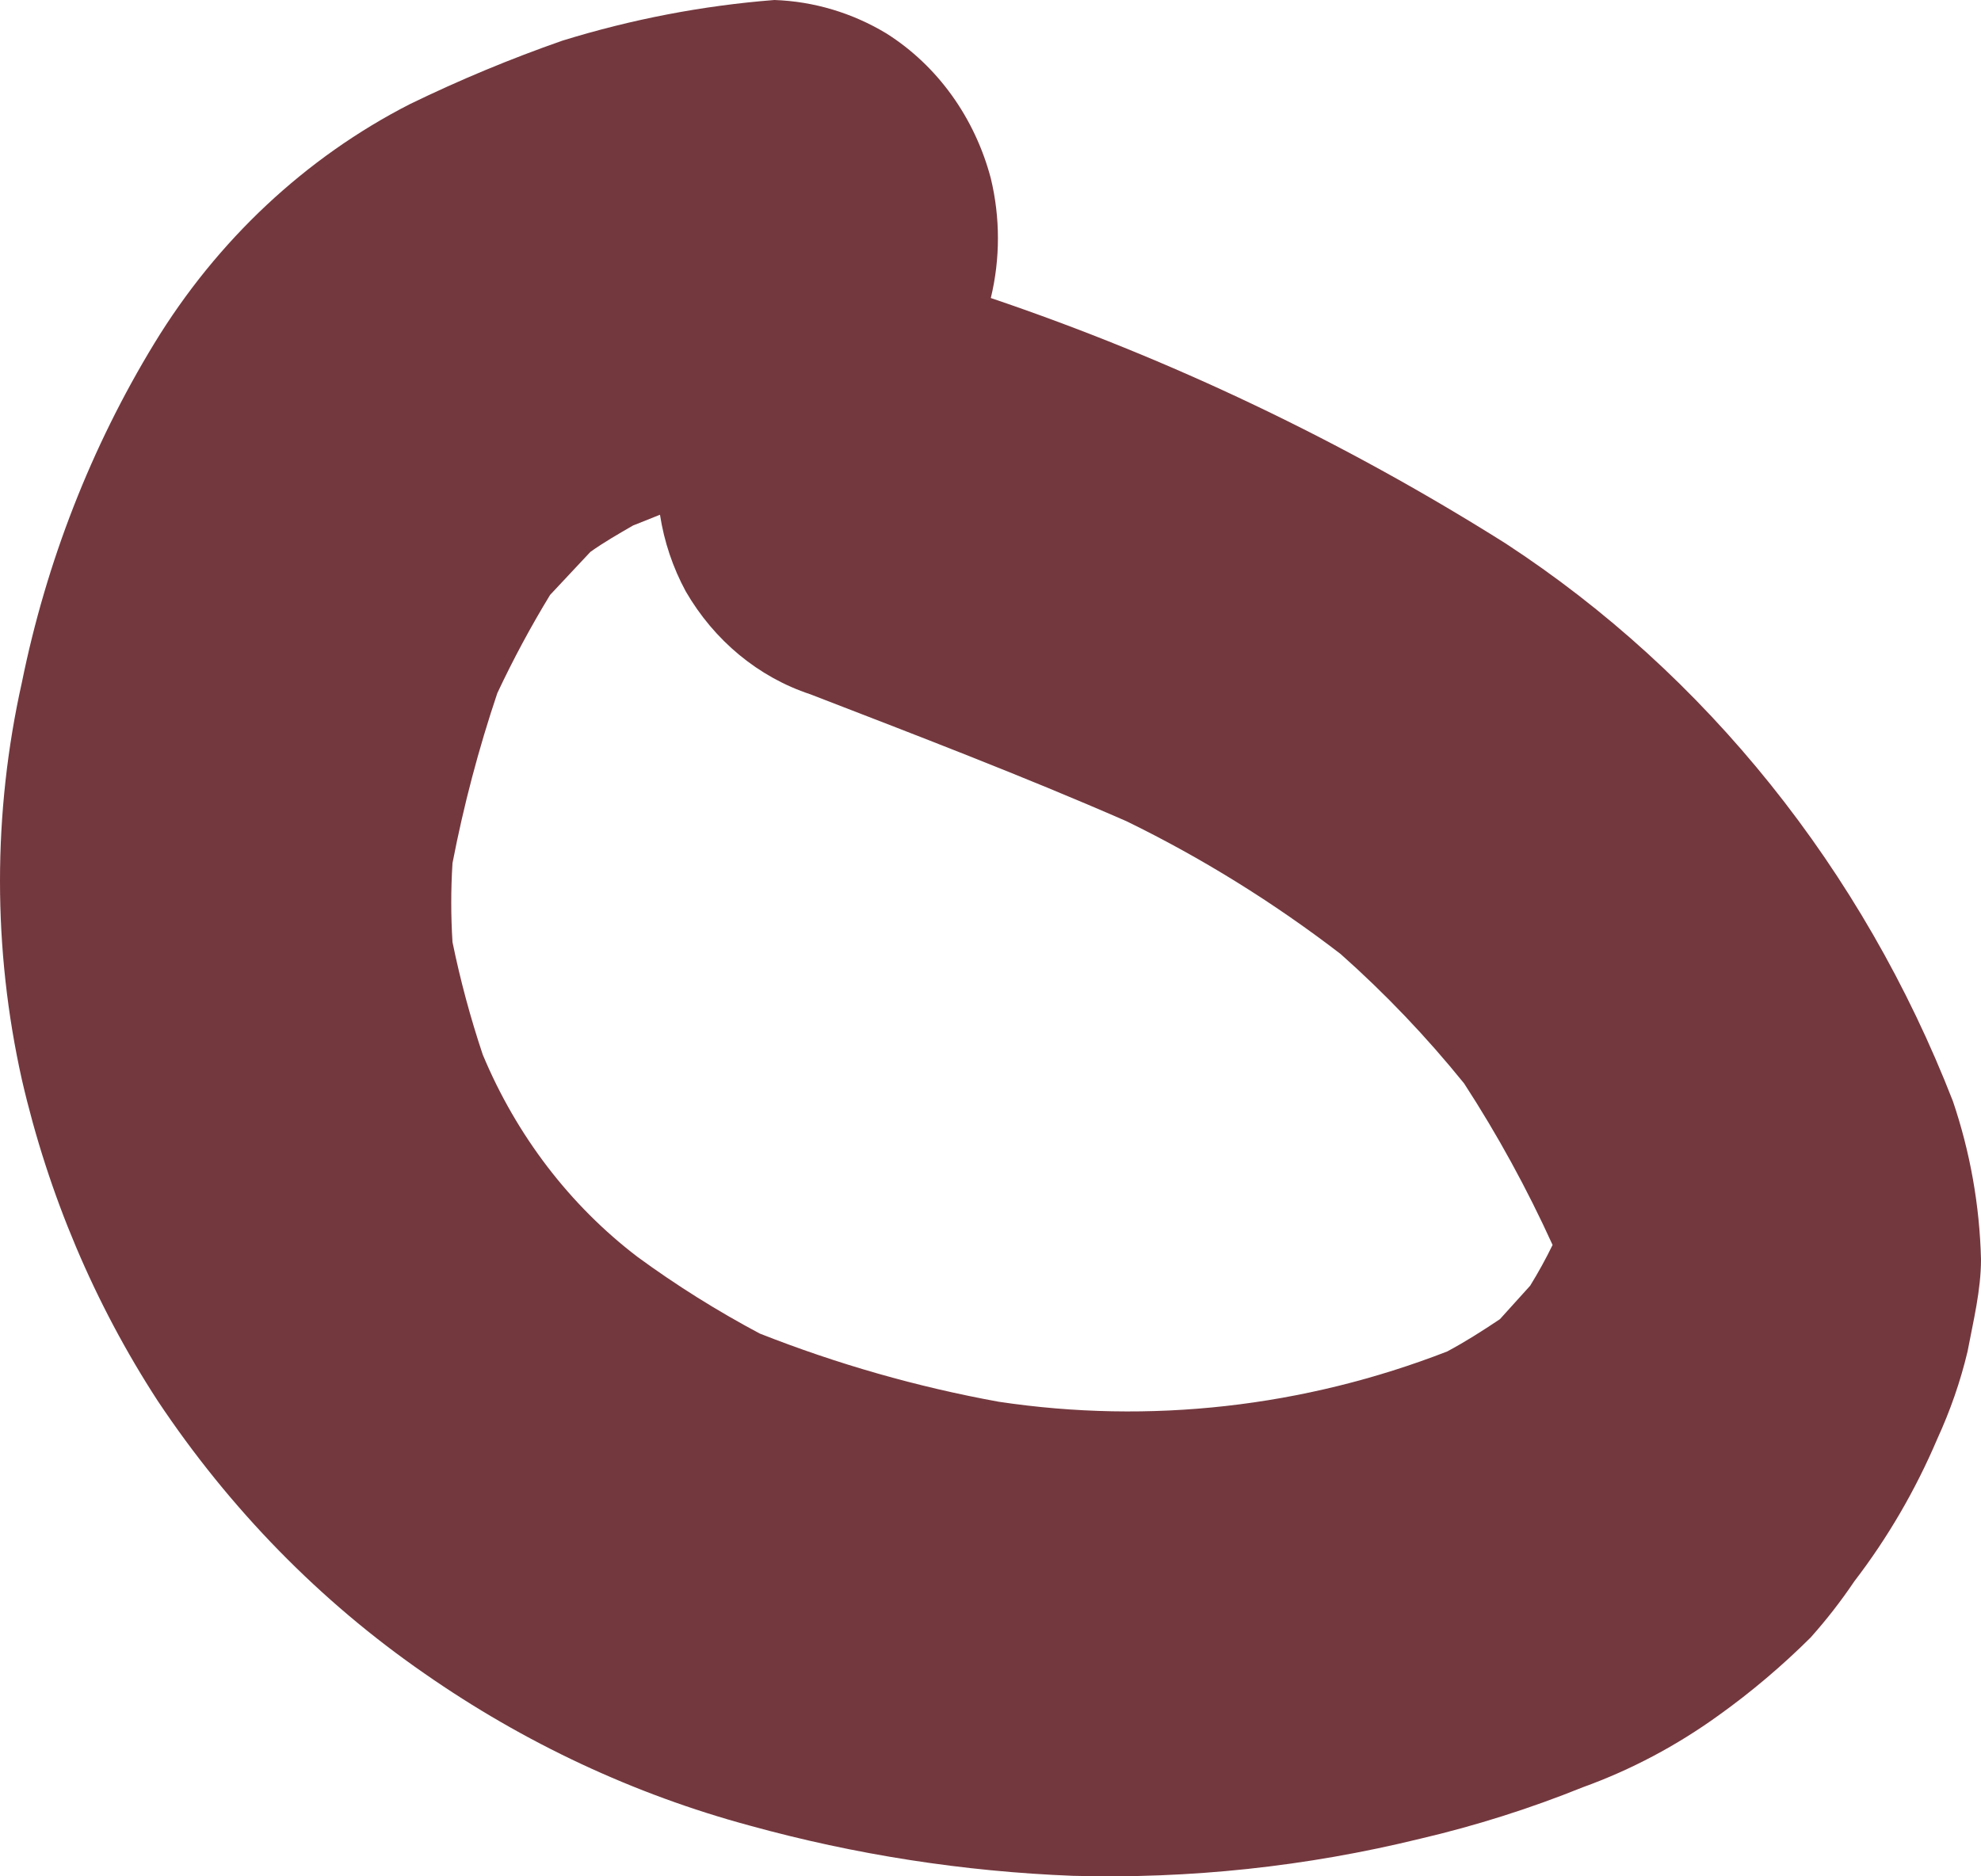 <svg width="19" height="18" viewBox="0 0 19 18" fill="none" xmlns="http://www.w3.org/2000/svg">
<path d="M18.731 10.565C18.896 11.052 18.987 11.563 19 12.081C19 12.379 18.925 12.678 18.871 12.965C18.802 13.255 18.704 13.535 18.581 13.803C18.372 14.294 18.105 14.753 17.785 15.17C17.657 15.36 17.517 15.54 17.365 15.71C17.09 15.983 16.795 16.233 16.483 16.456C16.08 16.747 15.642 16.979 15.182 17.145C14.674 17.35 14.152 17.515 13.622 17.639C12.529 17.907 11.409 18.026 10.288 17.995C9.242 17.954 8.203 17.793 7.19 17.513C6.082 17.214 5.028 16.721 4.071 16.054C3.07 15.362 2.202 14.474 1.511 13.436C0.905 12.503 0.464 11.46 0.21 10.358C-0.07 9.105 -0.07 7.799 0.21 6.546C0.445 5.389 0.875 4.288 1.479 3.296C2.083 2.304 2.932 1.51 3.931 0.999C4.408 0.767 4.896 0.564 5.394 0.39C6.057 0.185 6.738 0.054 7.427 -0C7.804 0.013 8.174 0.123 8.502 0.321C8.991 0.63 9.349 1.128 9.503 1.711C9.594 2.088 9.594 2.483 9.503 2.859C11.226 3.442 12.883 4.232 14.44 5.213C16.363 6.469 17.866 8.342 18.731 10.565ZM12.858 9.152C12.214 8.657 11.526 8.23 10.804 7.878C9.804 7.441 8.782 7.051 7.771 6.66C7.274 6.496 6.85 6.145 6.577 5.673C6.454 5.446 6.37 5.197 6.33 4.938L6.072 5.041C5.932 5.122 5.792 5.202 5.663 5.294L5.276 5.707C5.091 6.011 4.922 6.325 4.77 6.649C4.591 7.181 4.447 7.726 4.34 8.28C4.324 8.532 4.324 8.785 4.34 9.038C4.415 9.404 4.512 9.764 4.63 10.117C4.954 10.894 5.467 11.564 6.115 12.058C6.489 12.332 6.881 12.577 7.287 12.793C8.03 13.086 8.797 13.305 9.578 13.447C11.027 13.665 12.505 13.499 13.88 12.965C14.052 12.873 14.214 12.77 14.386 12.655L14.676 12.334C14.754 12.207 14.826 12.077 14.891 11.943C14.646 11.404 14.362 10.885 14.042 10.393C13.68 9.945 13.284 9.53 12.858 9.152Z" fill="#73383E"/>
</svg>
